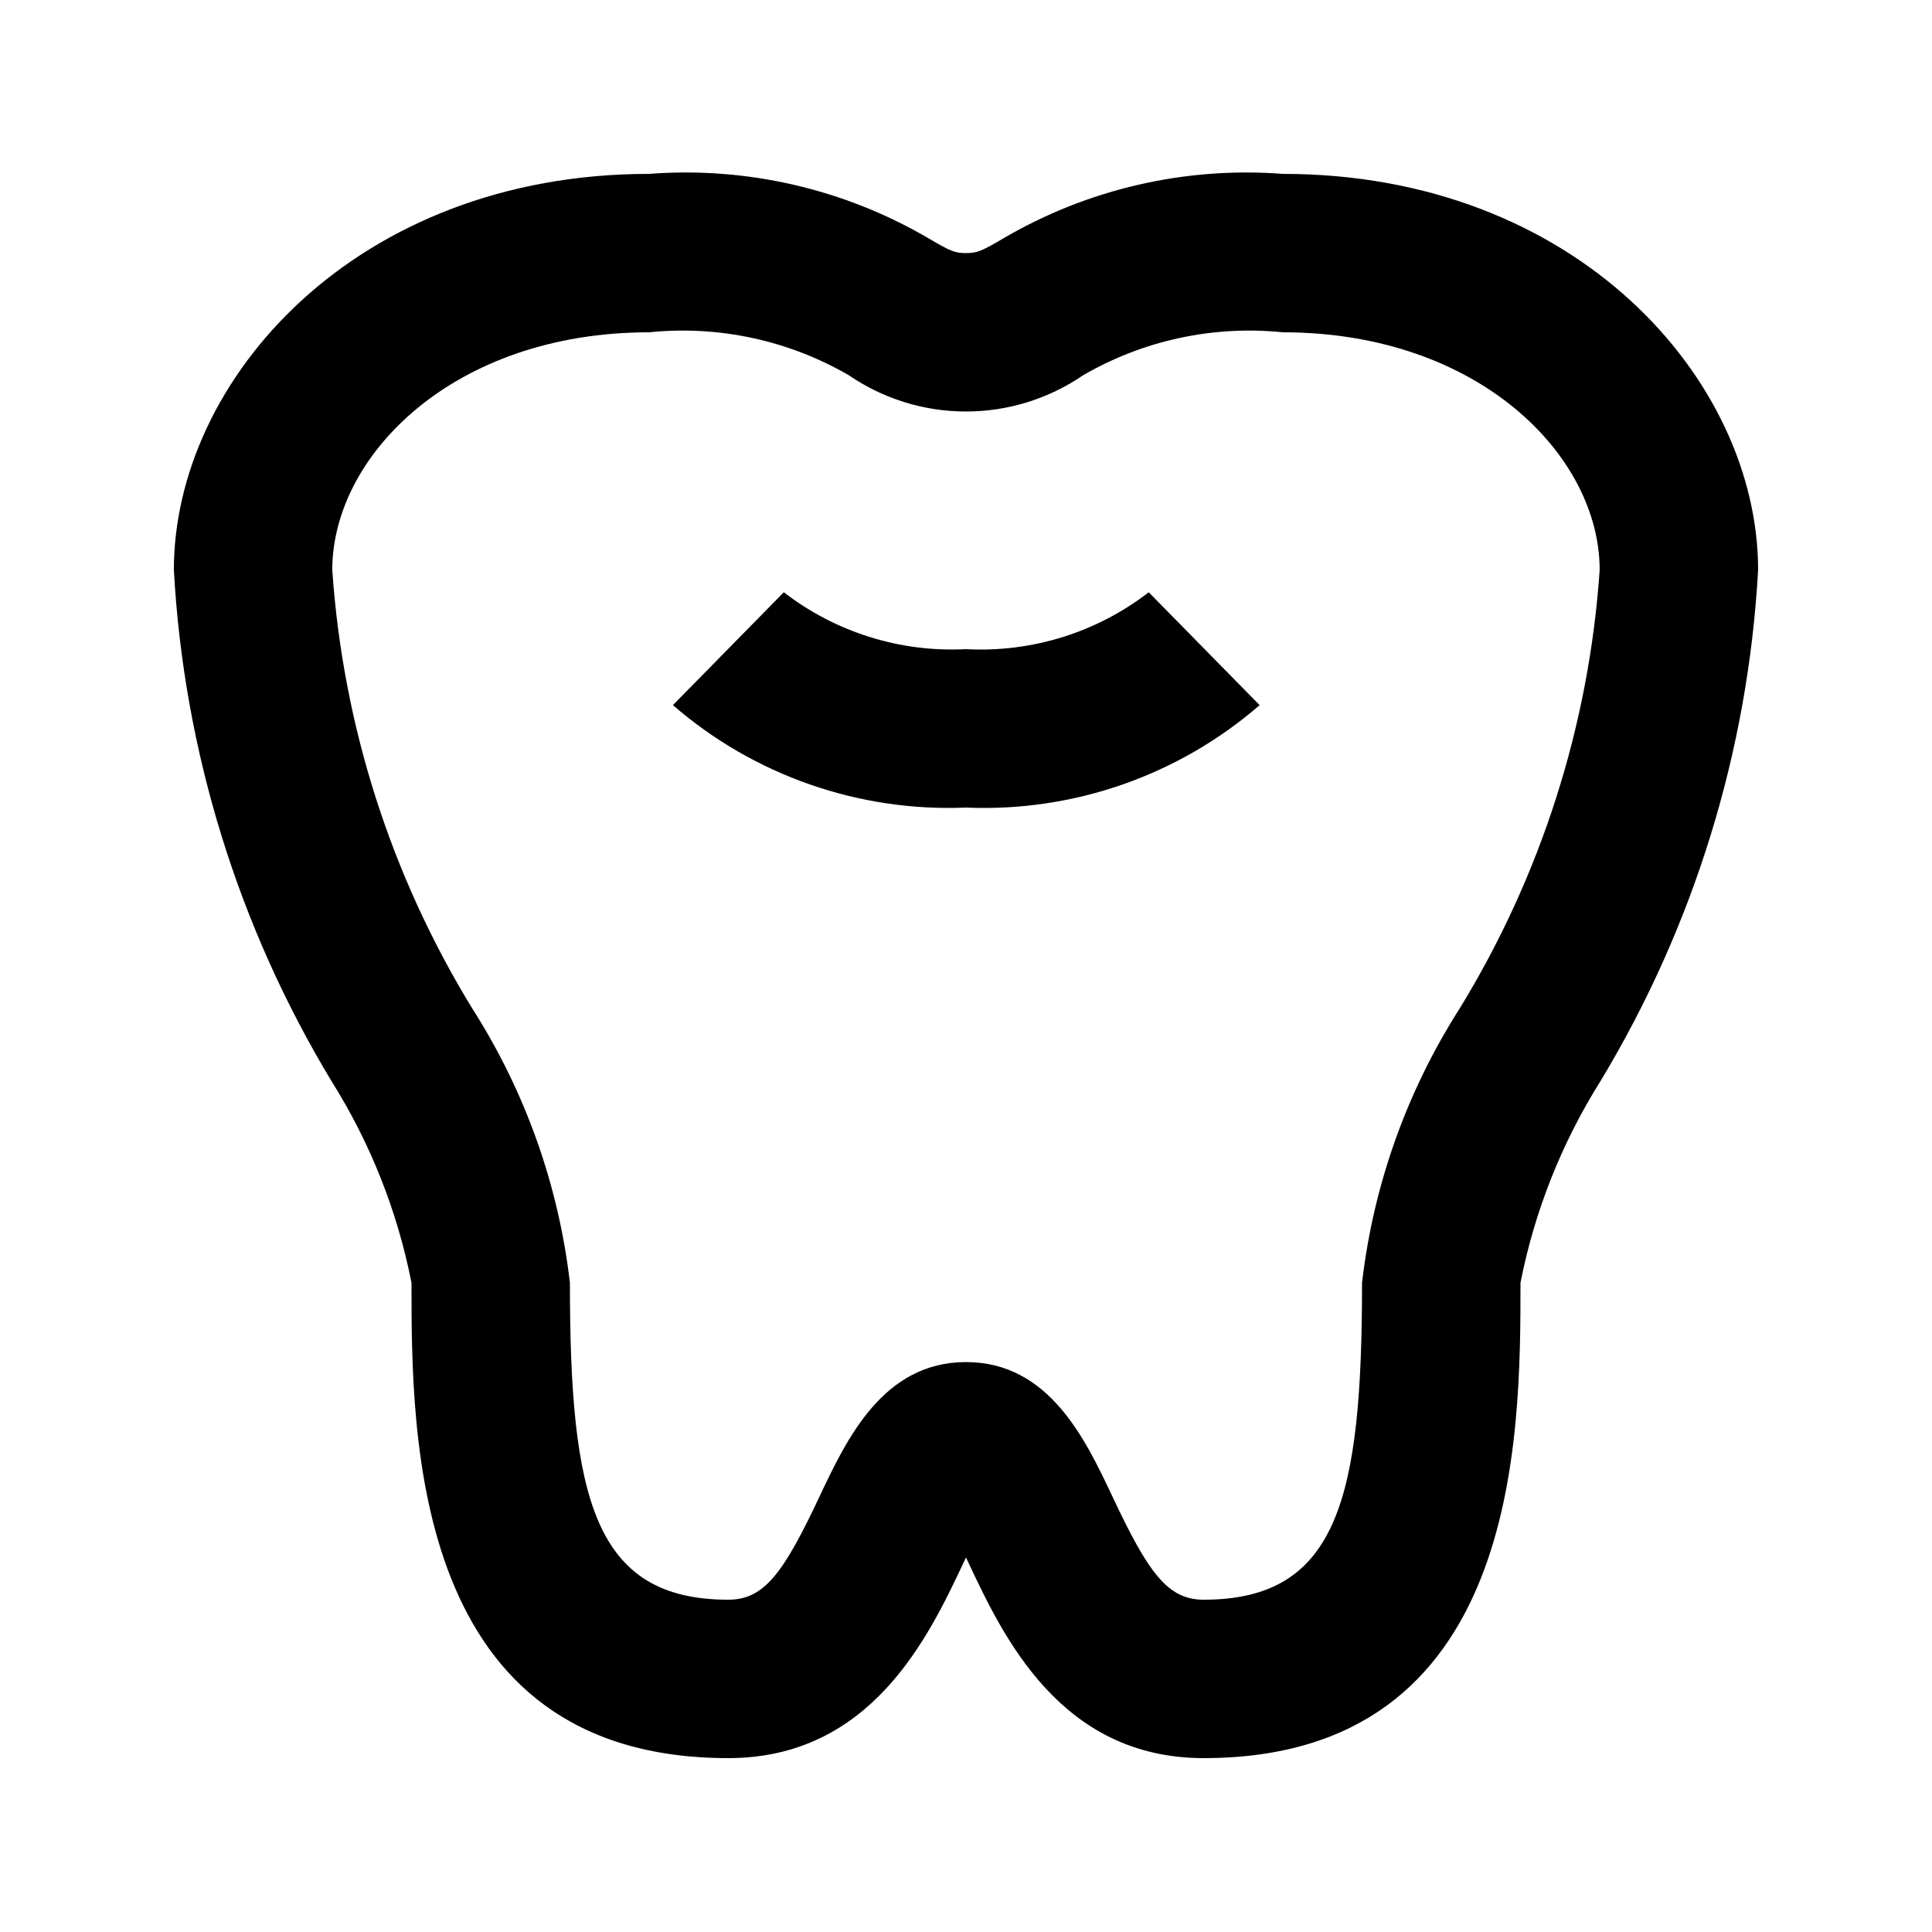 <?xml version="1.0" encoding="UTF-8"?>
<!-- The Best Svg Icon site in the world: iconSvg.co, Visit us! https://iconsvg.co -->
<svg fill="#000000" width="800px" height="800px" version="1.1" viewBox="144 144 512 512" xmlns="http://www.w3.org/2000/svg">
 <g>
  <path d="m483.96 190.08c-25.848-1.973-51.688 3.988-74.059 17.086-5.711 3.359-6.906 3.906-9.906 3.906s-4.199-0.547-9.91-3.906c-22.371-13.098-48.211-19.059-74.059-17.086-77.797 0-125.95 54.578-125.95 104.96 2.644 47.93 17.008 94.48 41.836 135.57 10.262 16.34 17.426 34.43 21.141 53.359 0 40.891 0 125.95 83.969 125.95 37.91 0 53.109-32.266 62.219-51.555l0.758-1.617 0.754 1.617c9.109 19.293 24.309 51.555 62.223 51.555 83.969 0 83.969-85.059 83.969-125.95h-0.004c3.715-18.93 10.883-37.02 21.141-53.359 24.828-41.086 39.195-87.637 41.836-135.57 0-50.383-48.156-104.96-125.95-104.96zm46.793 221.3c-13.984 21.934-22.805 46.754-25.801 72.59 0 56.887-6.297 83.969-41.984 83.969-9.574 0-14.695-7.199-24.227-27.48-7.07-14.965-16.727-35.496-38.746-35.496s-31.676 20.531-38.75 35.496c-9.535 20.281-14.656 27.48-24.227 27.48-35.688 0-41.984-27.078-41.984-83.969-2.996-25.836-11.816-50.656-25.801-72.59-21.605-35.207-34.363-75.125-37.176-116.34 0-30.293 32.098-62.977 83.969-62.977 18.398-1.883 36.922 2.102 52.922 11.379 9.141 6.262 19.965 9.613 31.047 9.613s21.902-3.352 31.047-9.613c16-9.277 34.52-13.262 52.918-11.379 51.871 0 83.969 32.684 83.969 62.977-2.812 41.211-15.57 81.129-37.176 116.34z"/>
  <path d="m400 316.03c-17.379 0.906-34.508-4.441-48.285-15.074l-29.391 29.914h0.004c21.484 18.621 49.266 28.328 77.672 27.145 28.453 1.223 56.297-8.488 77.816-27.145l-29.391-29.914c-13.812 10.668-31 16.016-48.426 15.074z"/>
 </g>
</svg>